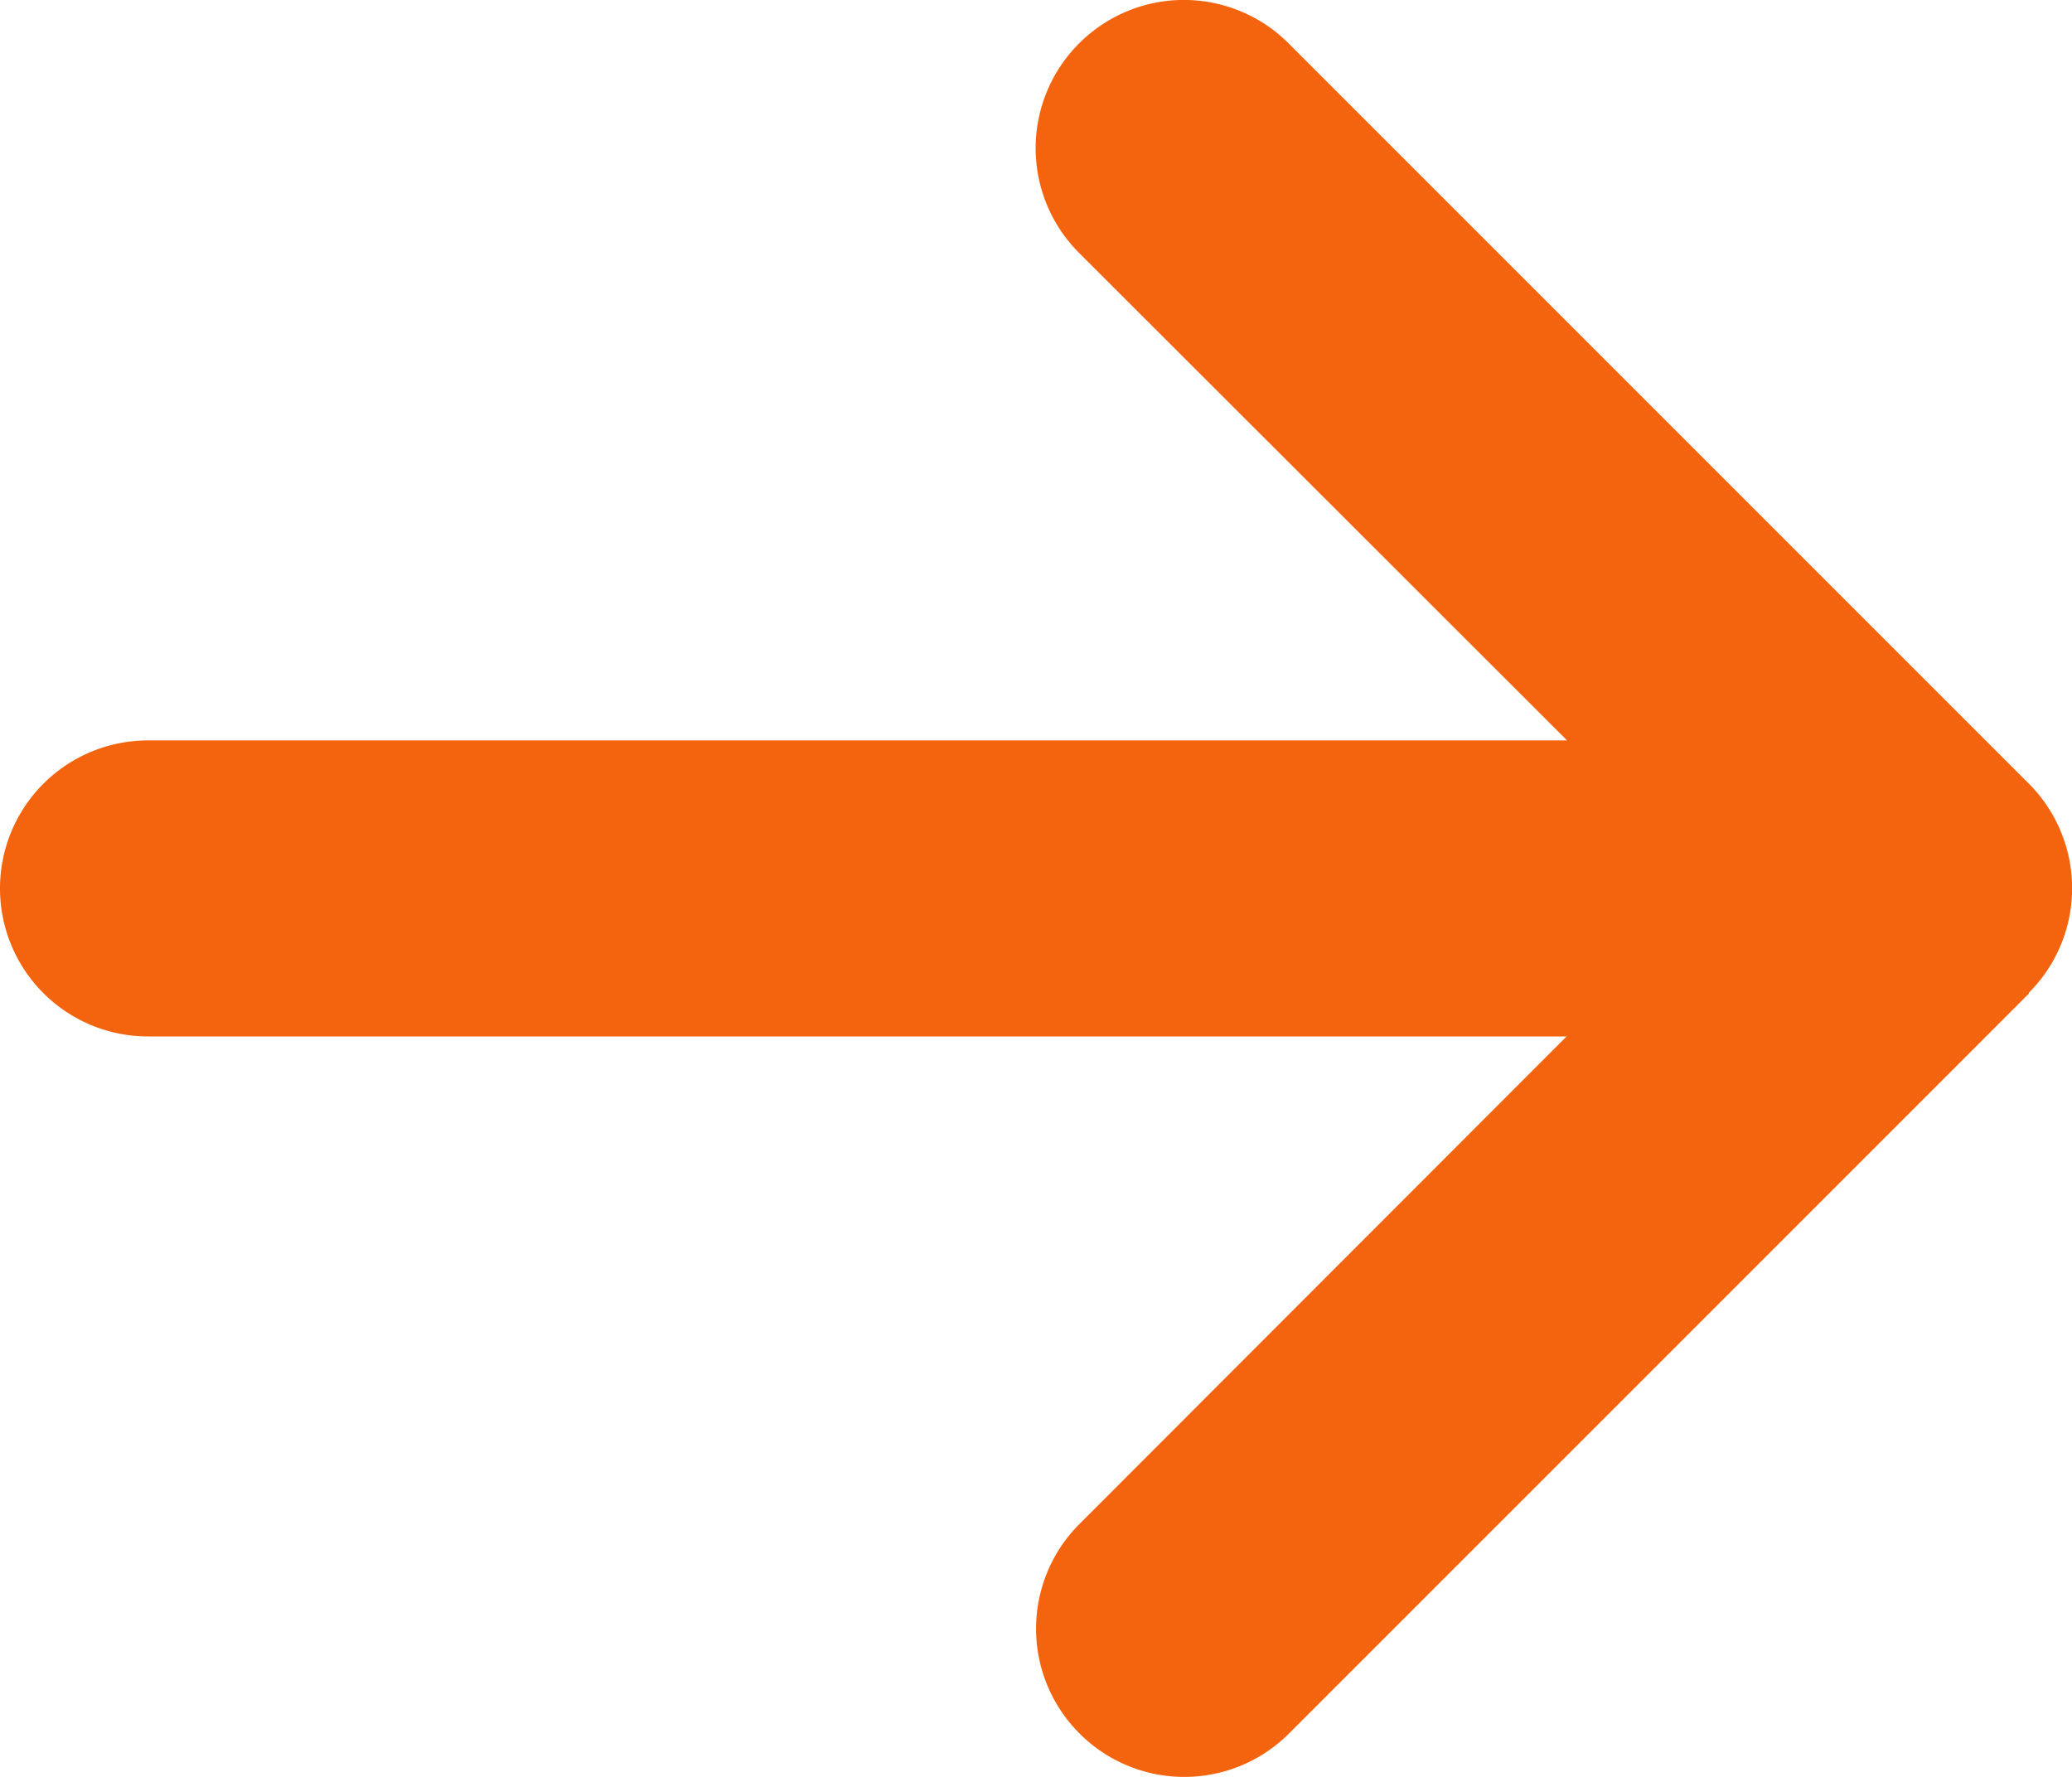 <svg xmlns="http://www.w3.org/2000/svg" width="34.998" height="30.012" viewBox="0 0 34.998 30.012">
  <path id="Path_181667" data-name="Path 181667" d="M16.766-13.234a2.5,2.5,0,0,0,0-3.539l-12.5-12.5a2.5,2.5,0,0,0-3.539,0,2.5,2.5,0,0,0,0,3.539L8.969-17.5H-15A2.5,2.5,0,0,0-17.5-15,2.5,2.5,0,0,0-15-12.5H8.961L.734-4.266a2.5,2.5,0,0,0,0,3.539,2.5,2.5,0,0,0,3.539,0l12.5-12.5Z" transform="translate(17.5 30.006)" fill="#f4640f"/>
</svg>
